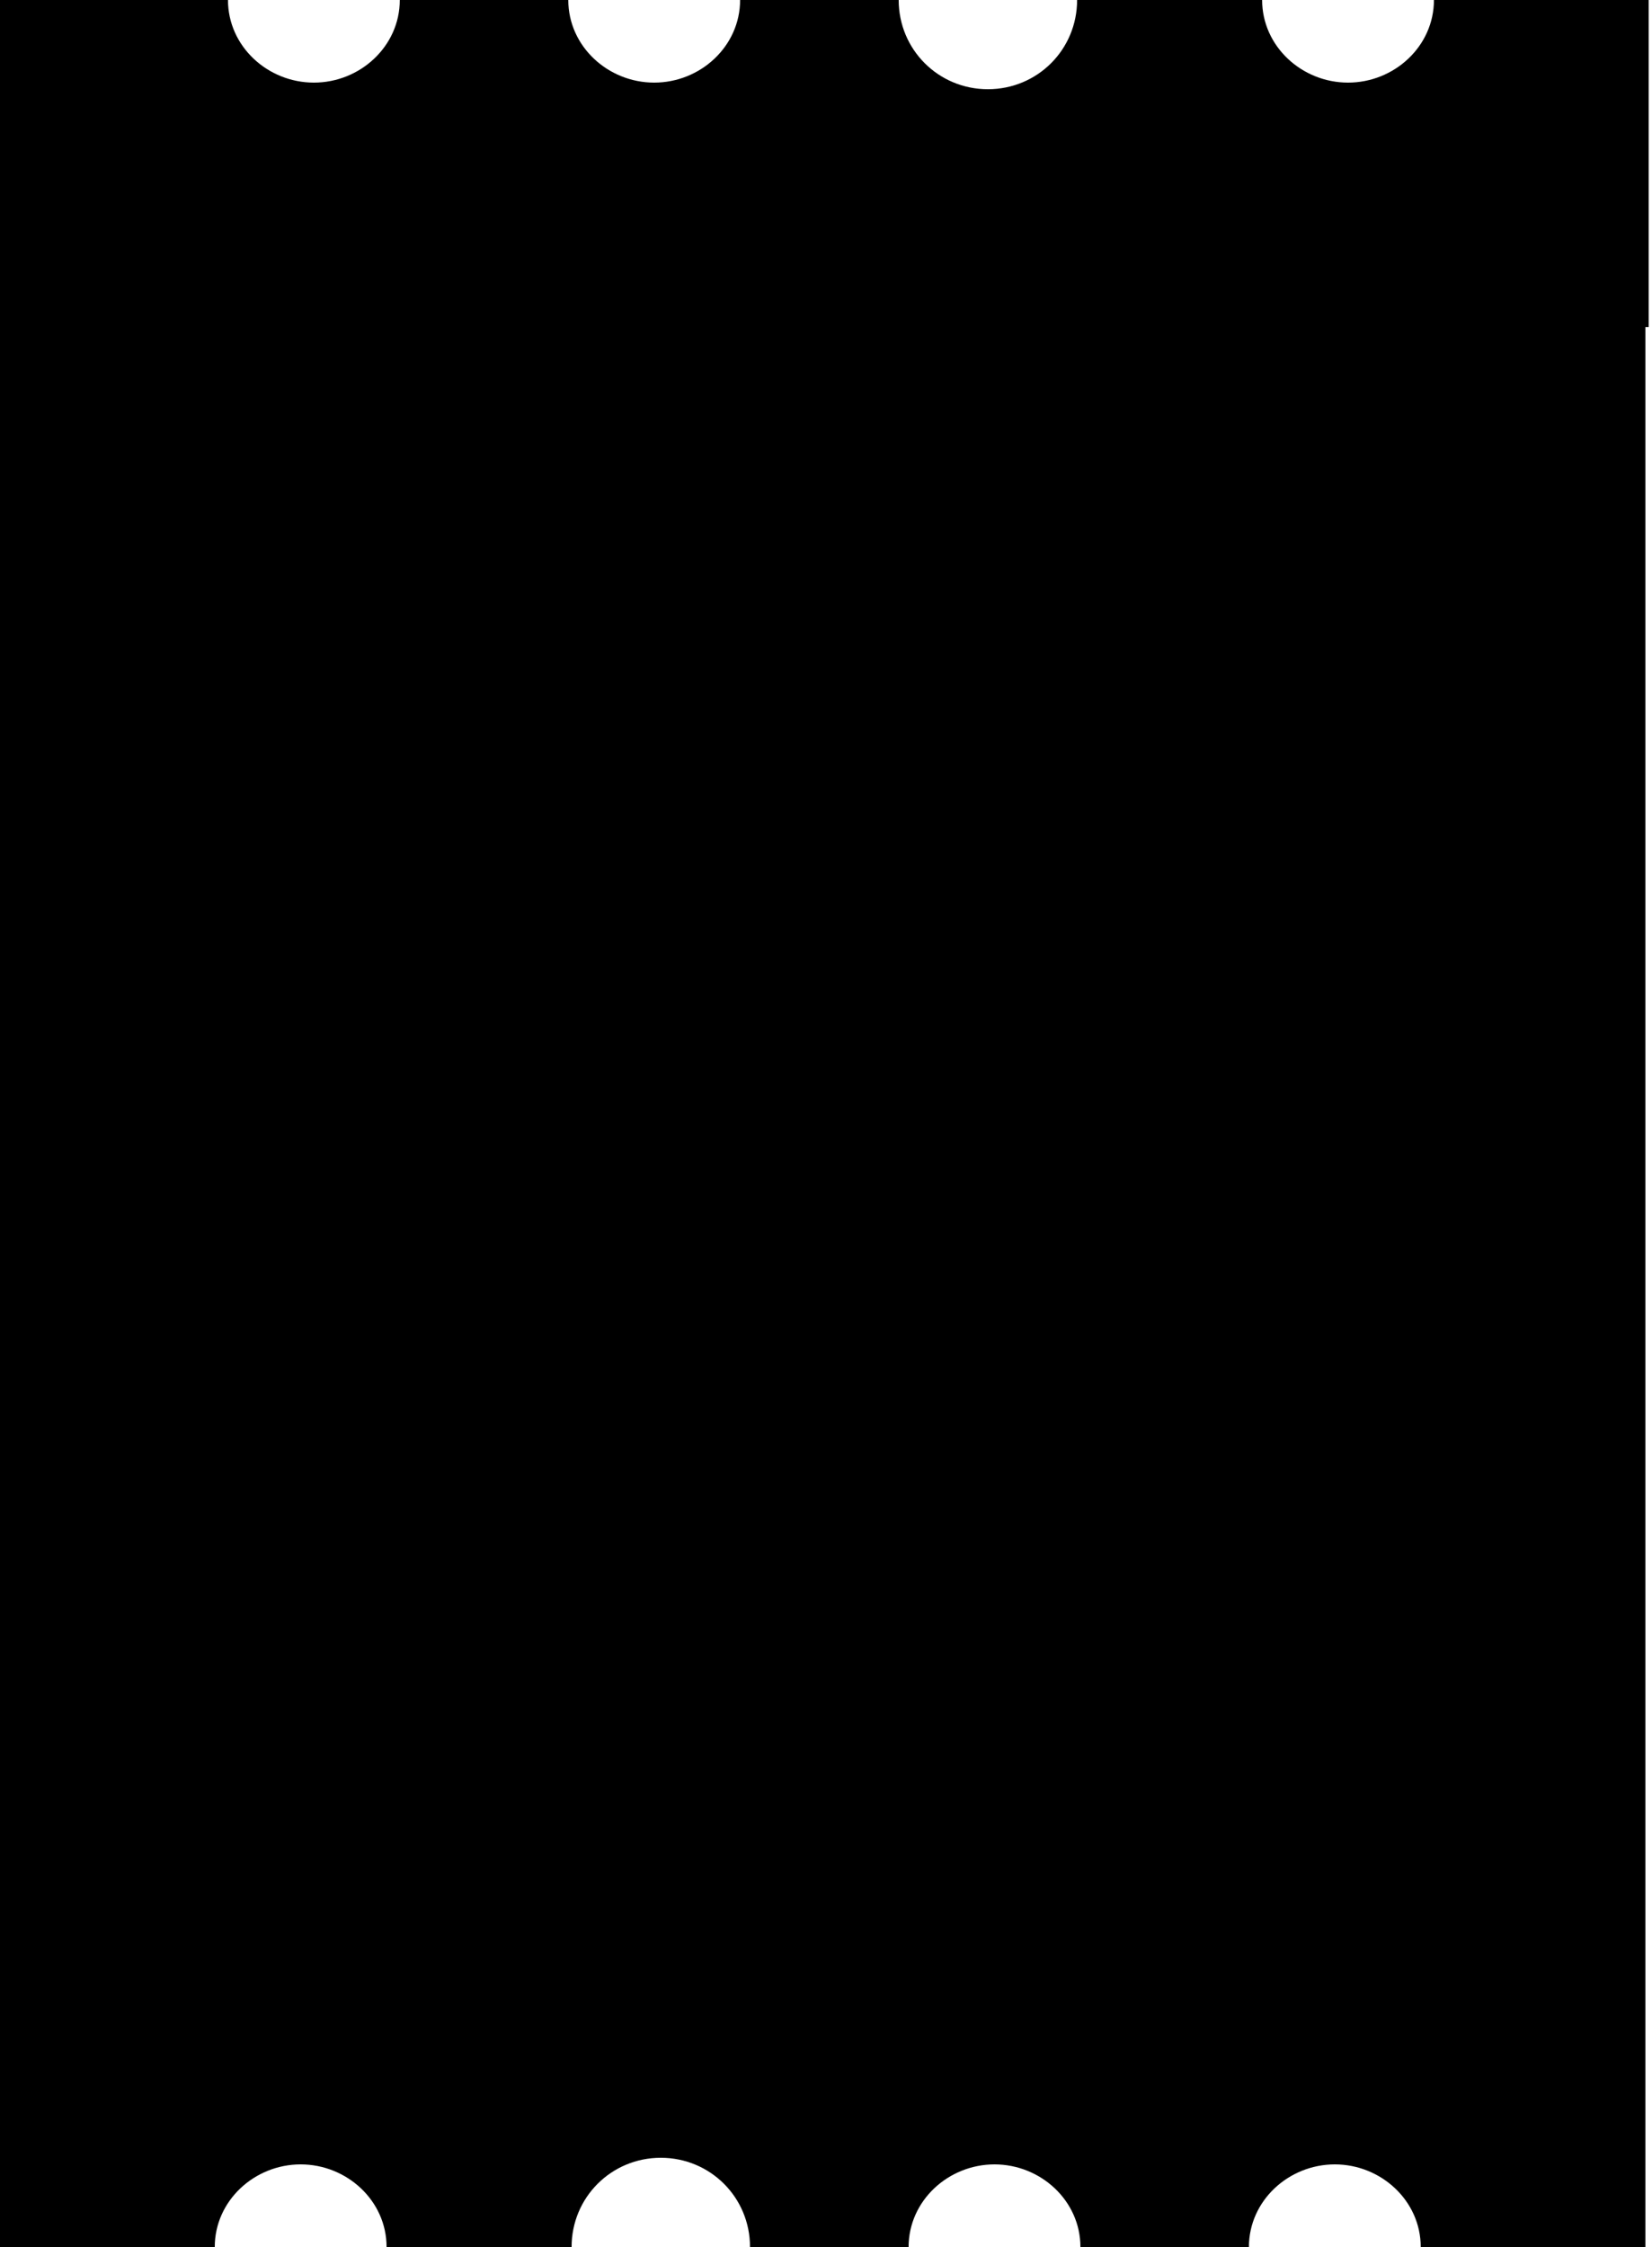 <svg viewBox="0 0 50 68" xmlns="http://www.w3.org/2000/svg"><path d="M49.9 9.9V0h-6.5c0 1.4-1.2 2.5-2.6 2.5S38.2 1.4 38.2 0h-5.6c0 1.5-1.2 2.7-2.7 2.7S27.2 1.5 27.2 0h-4.8c0 1.4-1.2 2.5-2.6 2.5S17.2 1.4 17.2 0h-5.1c0 1.4-1.2 2.5-2.6 2.5S6.9 1.4 6.9 0H0v68h6.5c0-1.4 1.2-2.5 2.6-2.5s2.6 1.1 2.6 2.5h5.6c0-1.5 1.2-2.7 2.7-2.7s2.7 1.2 2.7 2.7h4.8c0-1.4 1.2-2.5 2.6-2.5s2.6 1.1 2.6 2.5h5.1c0-1.4 1.2-2.5 2.6-2.5S43 66.6 43 68h6.8V9.9z"/></svg>